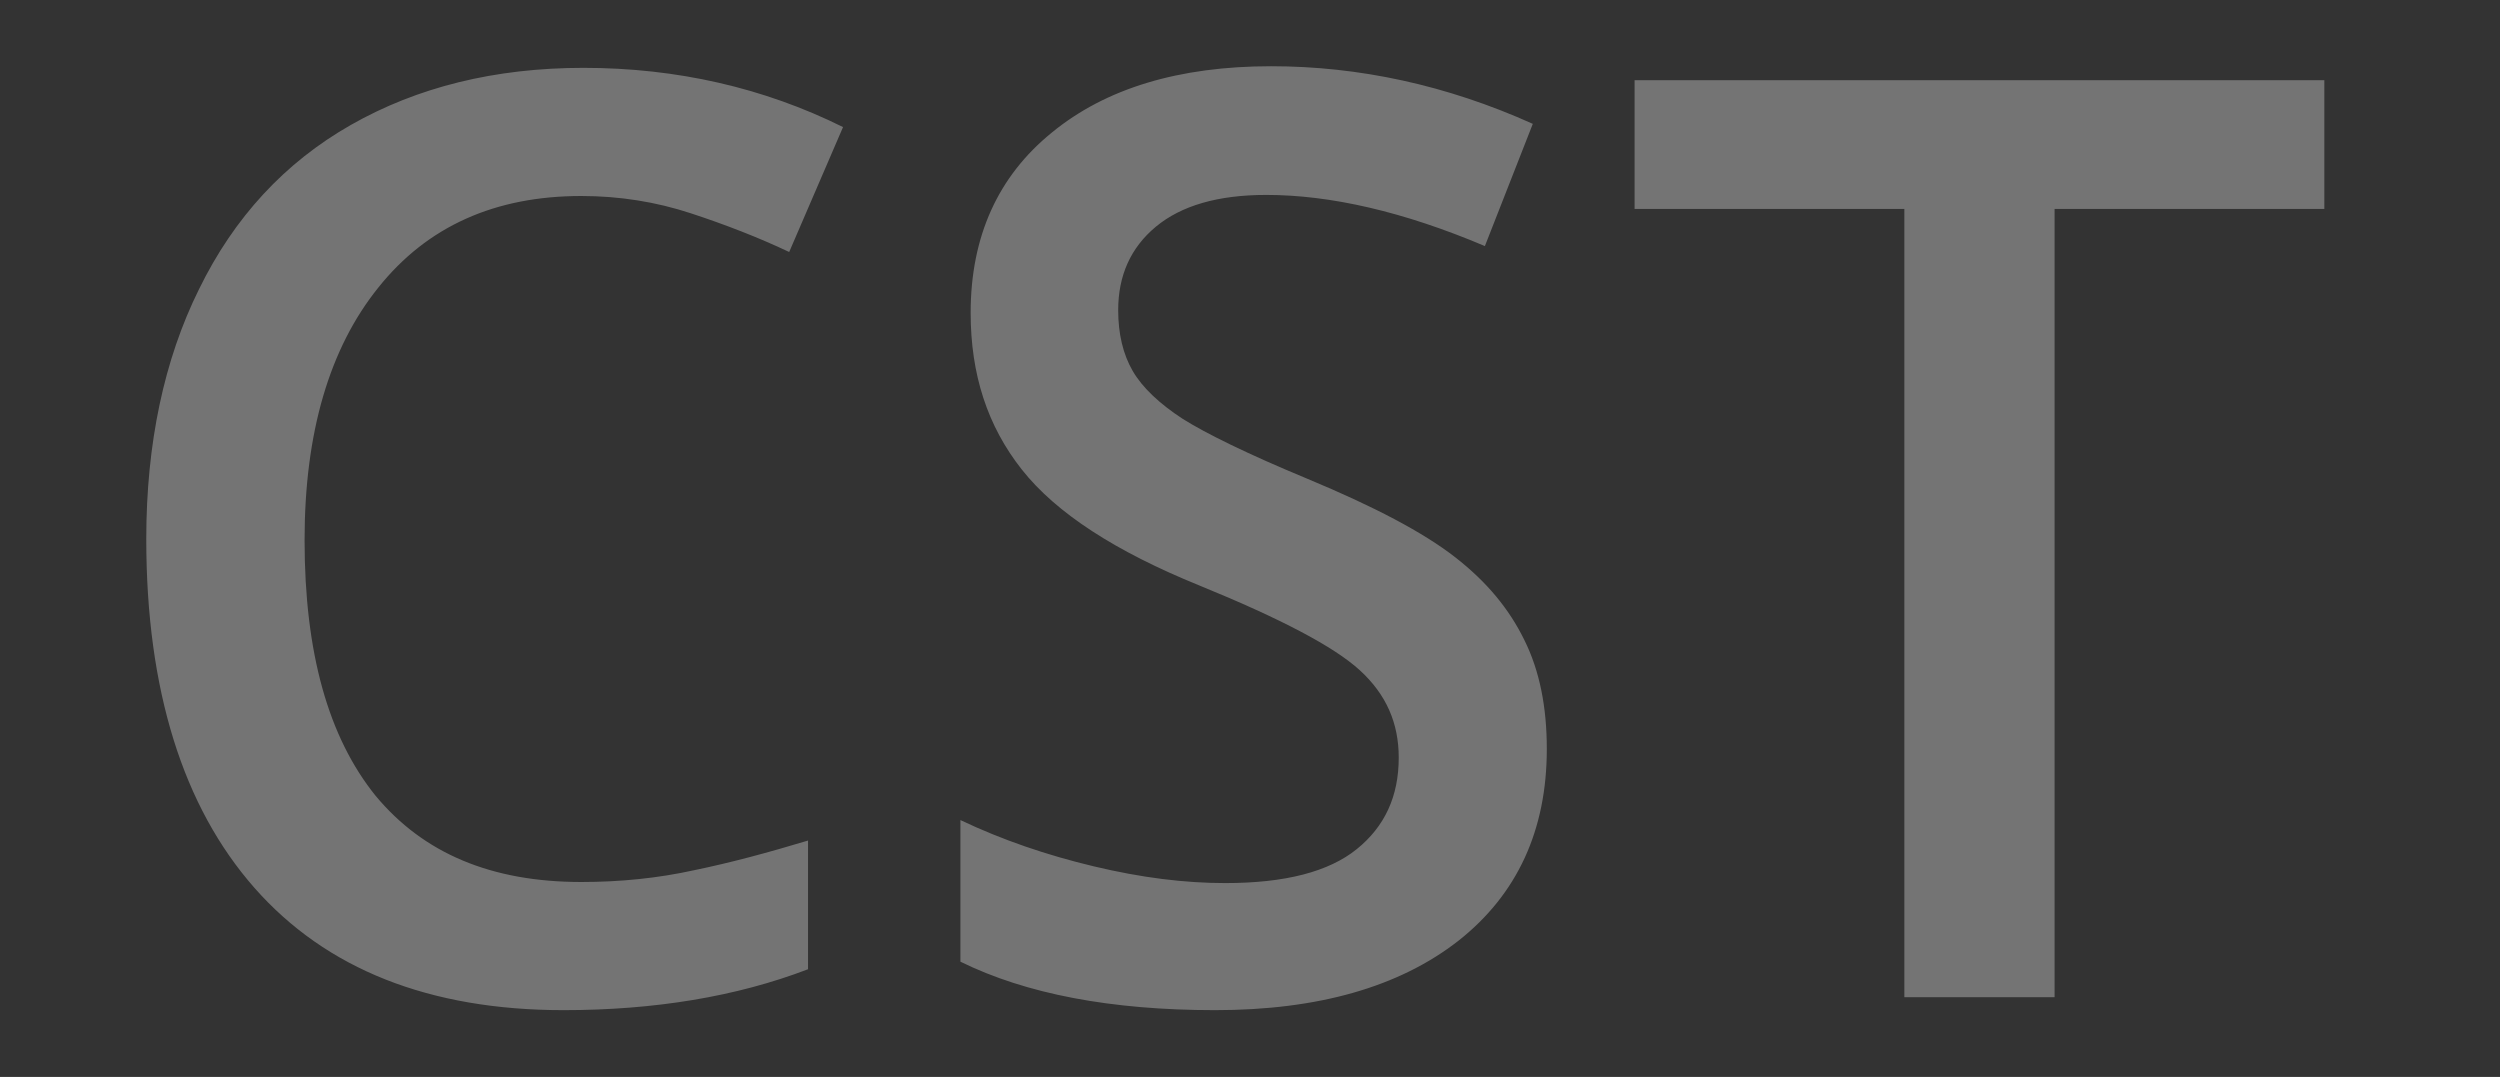 <svg width="65" height="28" viewBox="0 0 65 28" fill="none" xmlns="http://www.w3.org/2000/svg">
<rect x="0" y="0" width="65" height="28" fill="#333333" stroke="none"/>
<g opacity="0.32">
<path d="M15.115 5.096C12.875 5.096 11.111 5.88 9.837 7.476C8.563 9.058 7.919 11.256 7.919 14.042C7.919 16.968 8.535 19.166 9.767 20.692C11.013 22.19 12.777 22.932 15.115 22.932C16.123 22.932 17.103 22.834 18.055 22.624C19.007 22.428 19.987 22.162 21.009 21.854V25.2C19.147 25.914 17.005 26.264 14.653 26.264C11.167 26.264 8.479 25.2 6.617 23.086C4.755 20.972 3.803 17.934 3.803 14.014C3.803 11.536 4.265 9.352 5.175 7.518C6.085 5.656 7.401 4.228 9.123 3.248C10.845 2.268 12.861 1.764 15.171 1.764C17.593 1.764 19.861 2.282 21.919 3.304L20.519 6.552C19.721 6.174 18.853 5.838 17.957 5.544C17.061 5.25 16.109 5.096 15.115 5.096V5.096ZM40.217 19.474C40.217 21.588 39.447 23.254 37.921 24.458C36.381 25.662 34.267 26.264 31.593 26.264C28.891 26.264 26.679 25.844 24.971 25.004V21.322C26.063 21.84 27.211 22.232 28.443 22.526C29.675 22.82 30.795 22.96 31.859 22.96C33.413 22.96 34.547 22.666 35.275 22.078C36.003 21.49 36.367 20.706 36.367 19.698C36.367 18.802 36.045 18.06 35.359 17.43C34.687 16.814 33.301 16.086 31.173 15.218C29.003 14.336 27.463 13.342 26.567 12.208C25.671 11.074 25.237 9.73 25.237 8.134C25.237 6.146 25.951 4.578 27.351 3.444C28.751 2.296 30.655 1.722 33.049 1.722C35.331 1.722 37.613 2.212 39.853 3.22L38.607 6.398C36.493 5.502 34.589 5.068 32.923 5.068C31.663 5.068 30.711 5.348 30.053 5.894C29.395 6.44 29.073 7.168 29.073 8.064C29.073 8.68 29.199 9.212 29.451 9.646C29.703 10.08 30.151 10.5 30.753 10.892C31.355 11.27 32.433 11.802 33.987 12.446C35.737 13.174 37.011 13.846 37.837 14.49C38.663 15.134 39.237 15.834 39.629 16.632C40.035 17.444 40.217 18.396 40.217 19.474V19.474ZM53.405 25.928H49.513V5.432H42.499V2.086H60.433V5.432H53.419V25.928H53.405V25.928Z" fill="white"/>
</g>
</svg>
